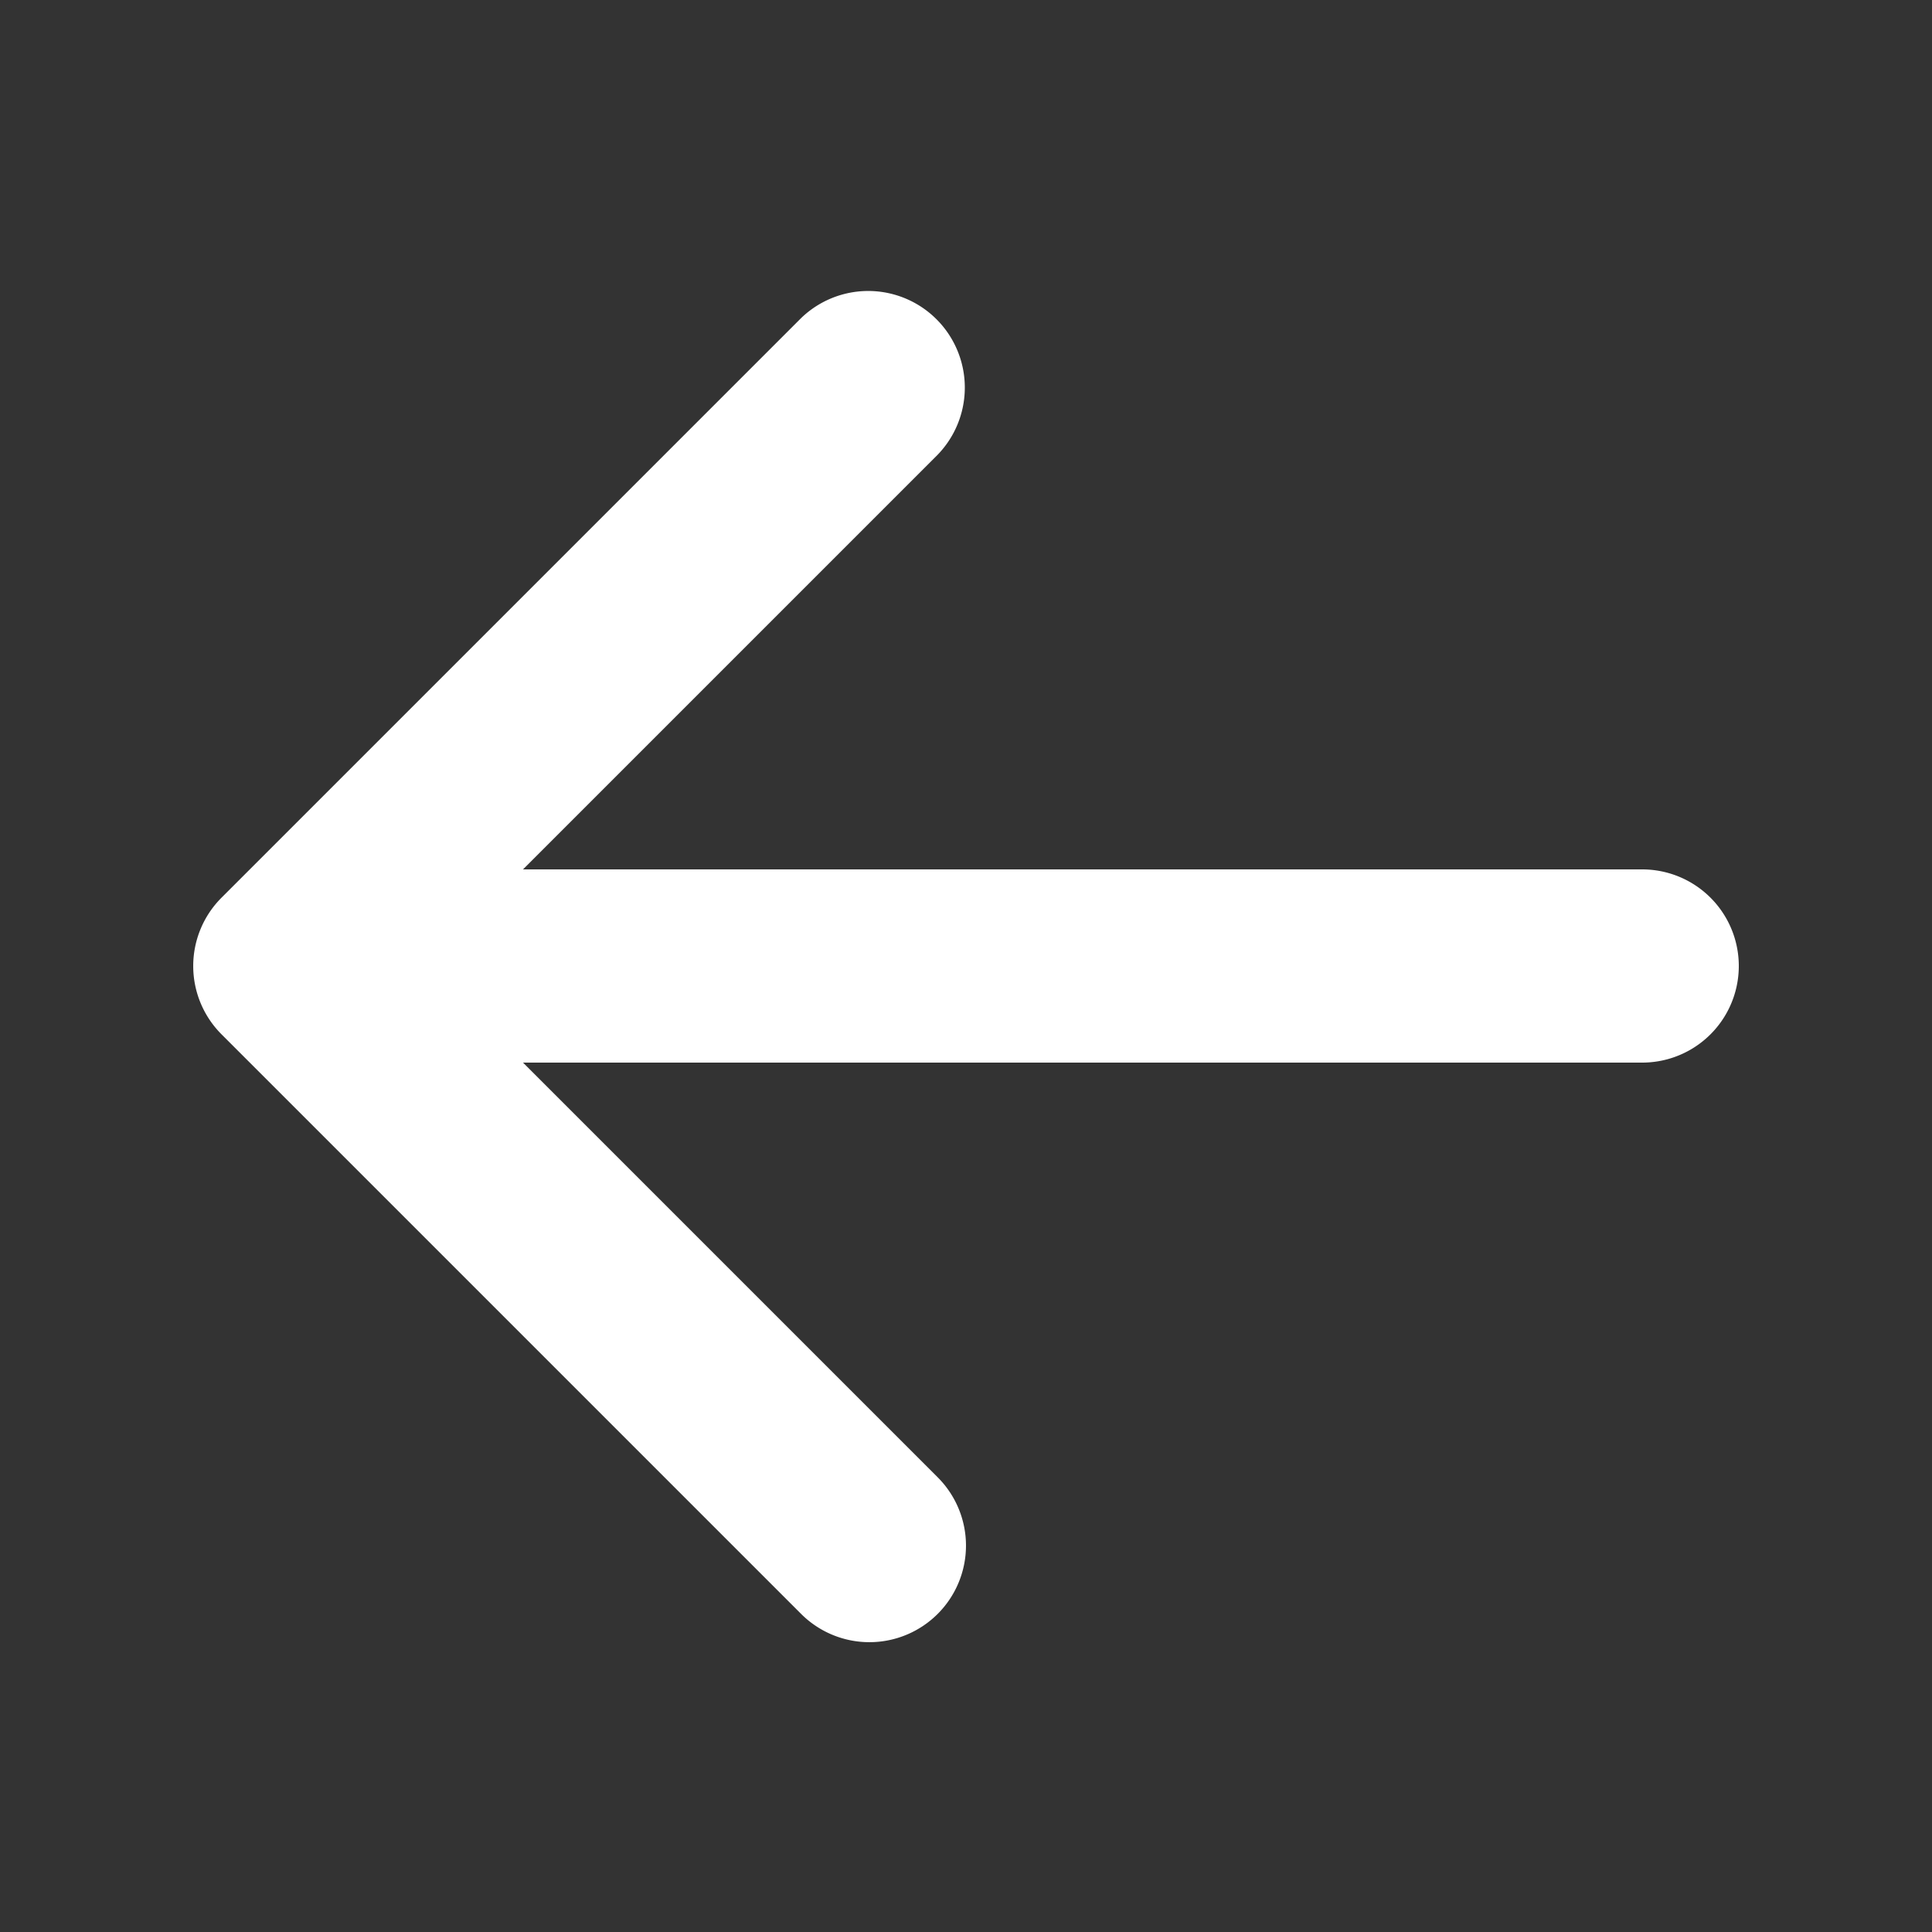  <svg
    xmlns="http://www.w3.org/2000/svg"
    viewBox="0 0 20 20"
    fill="white"
  >
    <rect x="0" y="0" width="20" height="20" fill="#333333" stroke="none"/>
    <path
      fillRule="evenodd"
      d="M9.707 16.707a1 1 0 01-1.414 0l-6-6a1 1 0 010-1.414l6-6a1 1 0 011.414 1.414L5.414 9H17a1 1 0 110 2H5.414l4.293 4.293a1 1 0 010 1.414z"
      clipRule="evenodd"
    />
  </svg>